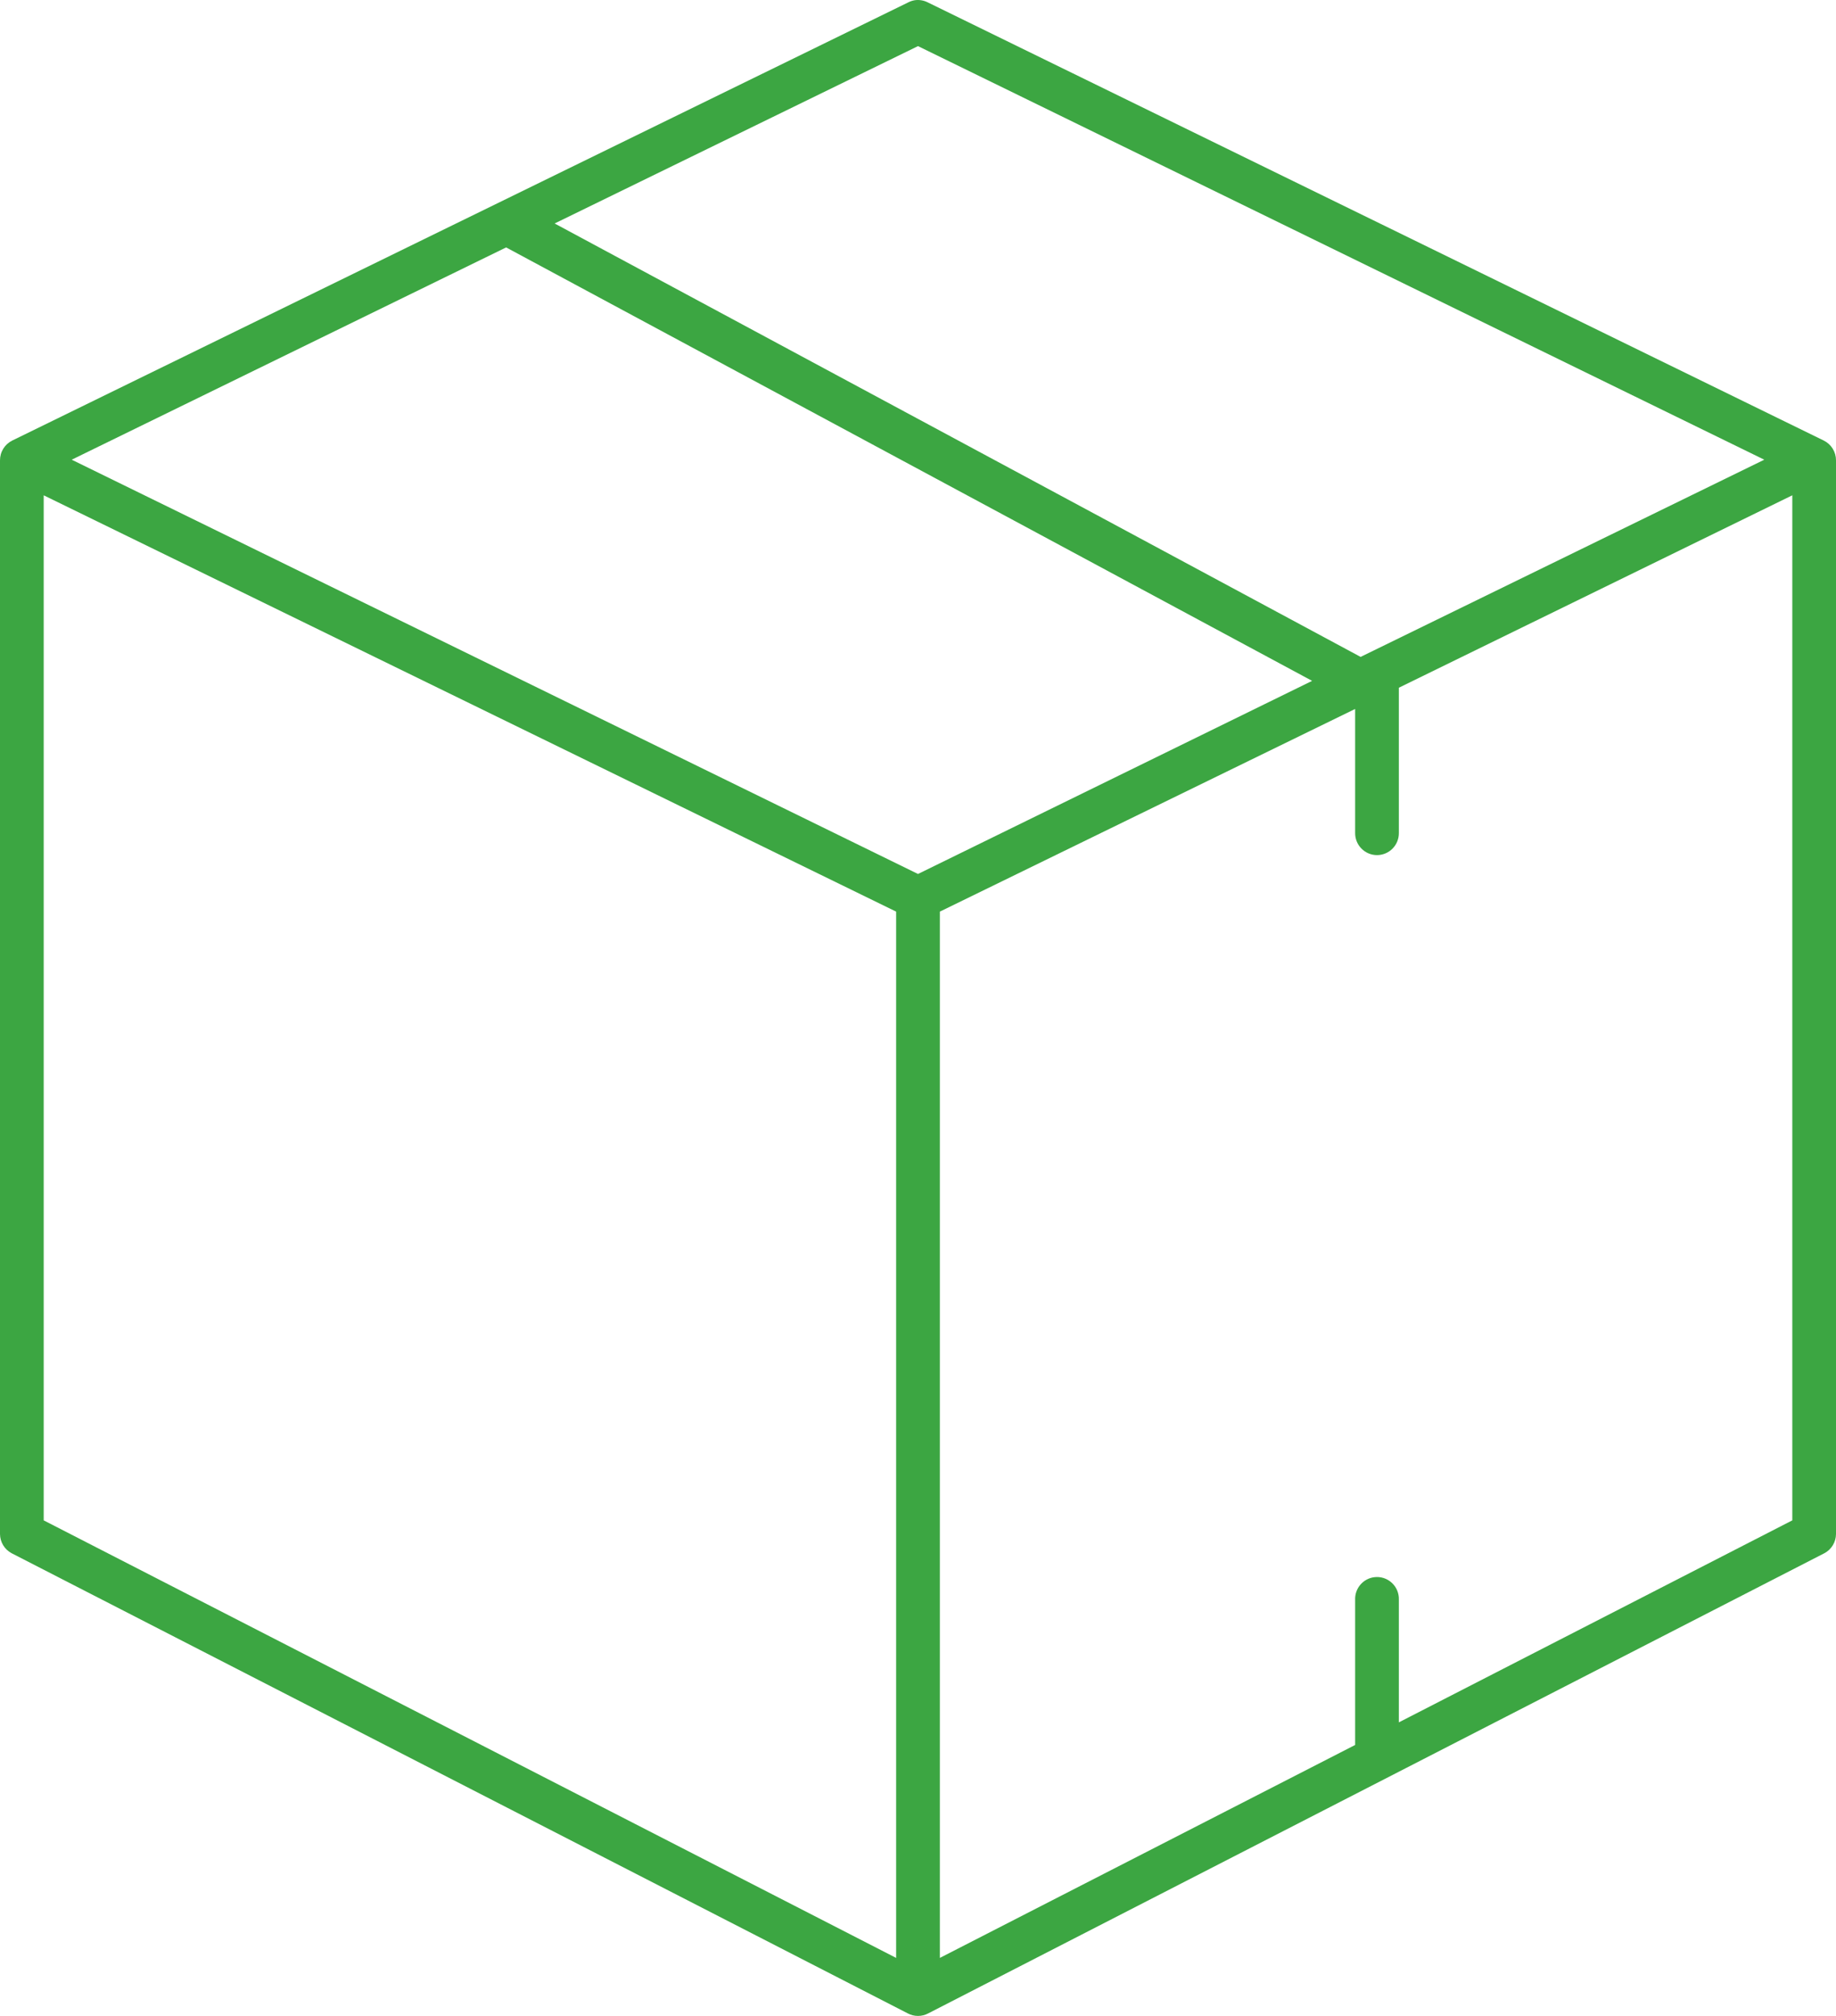 <?xml version="1.0" encoding="UTF-8"?> <svg xmlns="http://www.w3.org/2000/svg" width="82" height="90" viewBox="0 0 82 90" fill="none"><path d="M40.847 0.011C40.752 0.028 40.659 0.058 40.573 0.102L0.549 19.667C0.383 19.748 0.244 19.874 0.147 20.031C0.05 20.188 -0.001 20.369 2.36319e-05 20.554V68.487C0.002 68.663 0.05 68.836 0.142 68.987C0.233 69.137 0.363 69.26 0.519 69.343L40.542 89.886C40.683 89.961 40.84 90 41 90C41.16 90 41.317 89.961 41.458 89.886L81.481 69.343C81.637 69.26 81.767 69.137 81.858 68.987C81.95 68.836 81.999 68.663 82 68.487V20.554C82.001 20.369 81.95 20.188 81.853 20.031C81.756 19.874 81.617 19.748 81.451 19.667L41.427 0.102C41.248 0.013 41.045 -0.019 40.847 0.011ZM41 2.059L78.797 20.523L60.768 29.327L24.771 9.977L41 2.059ZM22.605 11.046L58.602 30.397L41 39.018L3.203 20.523L22.605 11.046ZM1.952 22.113L40.024 40.699V87.41L1.952 67.876V22.113ZM80.048 22.113V67.876L62.476 76.894V71.422C62.482 71.28 62.456 71.138 62.402 71.007C62.347 70.876 62.265 70.758 62.16 70.662C62.056 70.566 61.932 70.494 61.797 70.451C61.661 70.408 61.519 70.395 61.378 70.413C61.135 70.443 60.913 70.564 60.755 70.751C60.597 70.938 60.514 71.177 60.524 71.422V77.903L41.976 87.41V40.699L60.524 31.651V37.184C60.522 37.313 60.546 37.442 60.594 37.562C60.642 37.682 60.714 37.792 60.805 37.884C60.896 37.977 61.004 38.05 61.123 38.1C61.242 38.15 61.371 38.176 61.5 38.176C61.629 38.176 61.757 38.15 61.877 38.1C61.996 38.05 62.104 37.977 62.195 37.884C62.286 37.792 62.358 37.682 62.406 37.562C62.454 37.442 62.478 37.313 62.476 37.184V30.733C62.476 30.723 62.476 30.713 62.476 30.703L80.048 22.113Z" fill="#3CA642"></path></svg> 